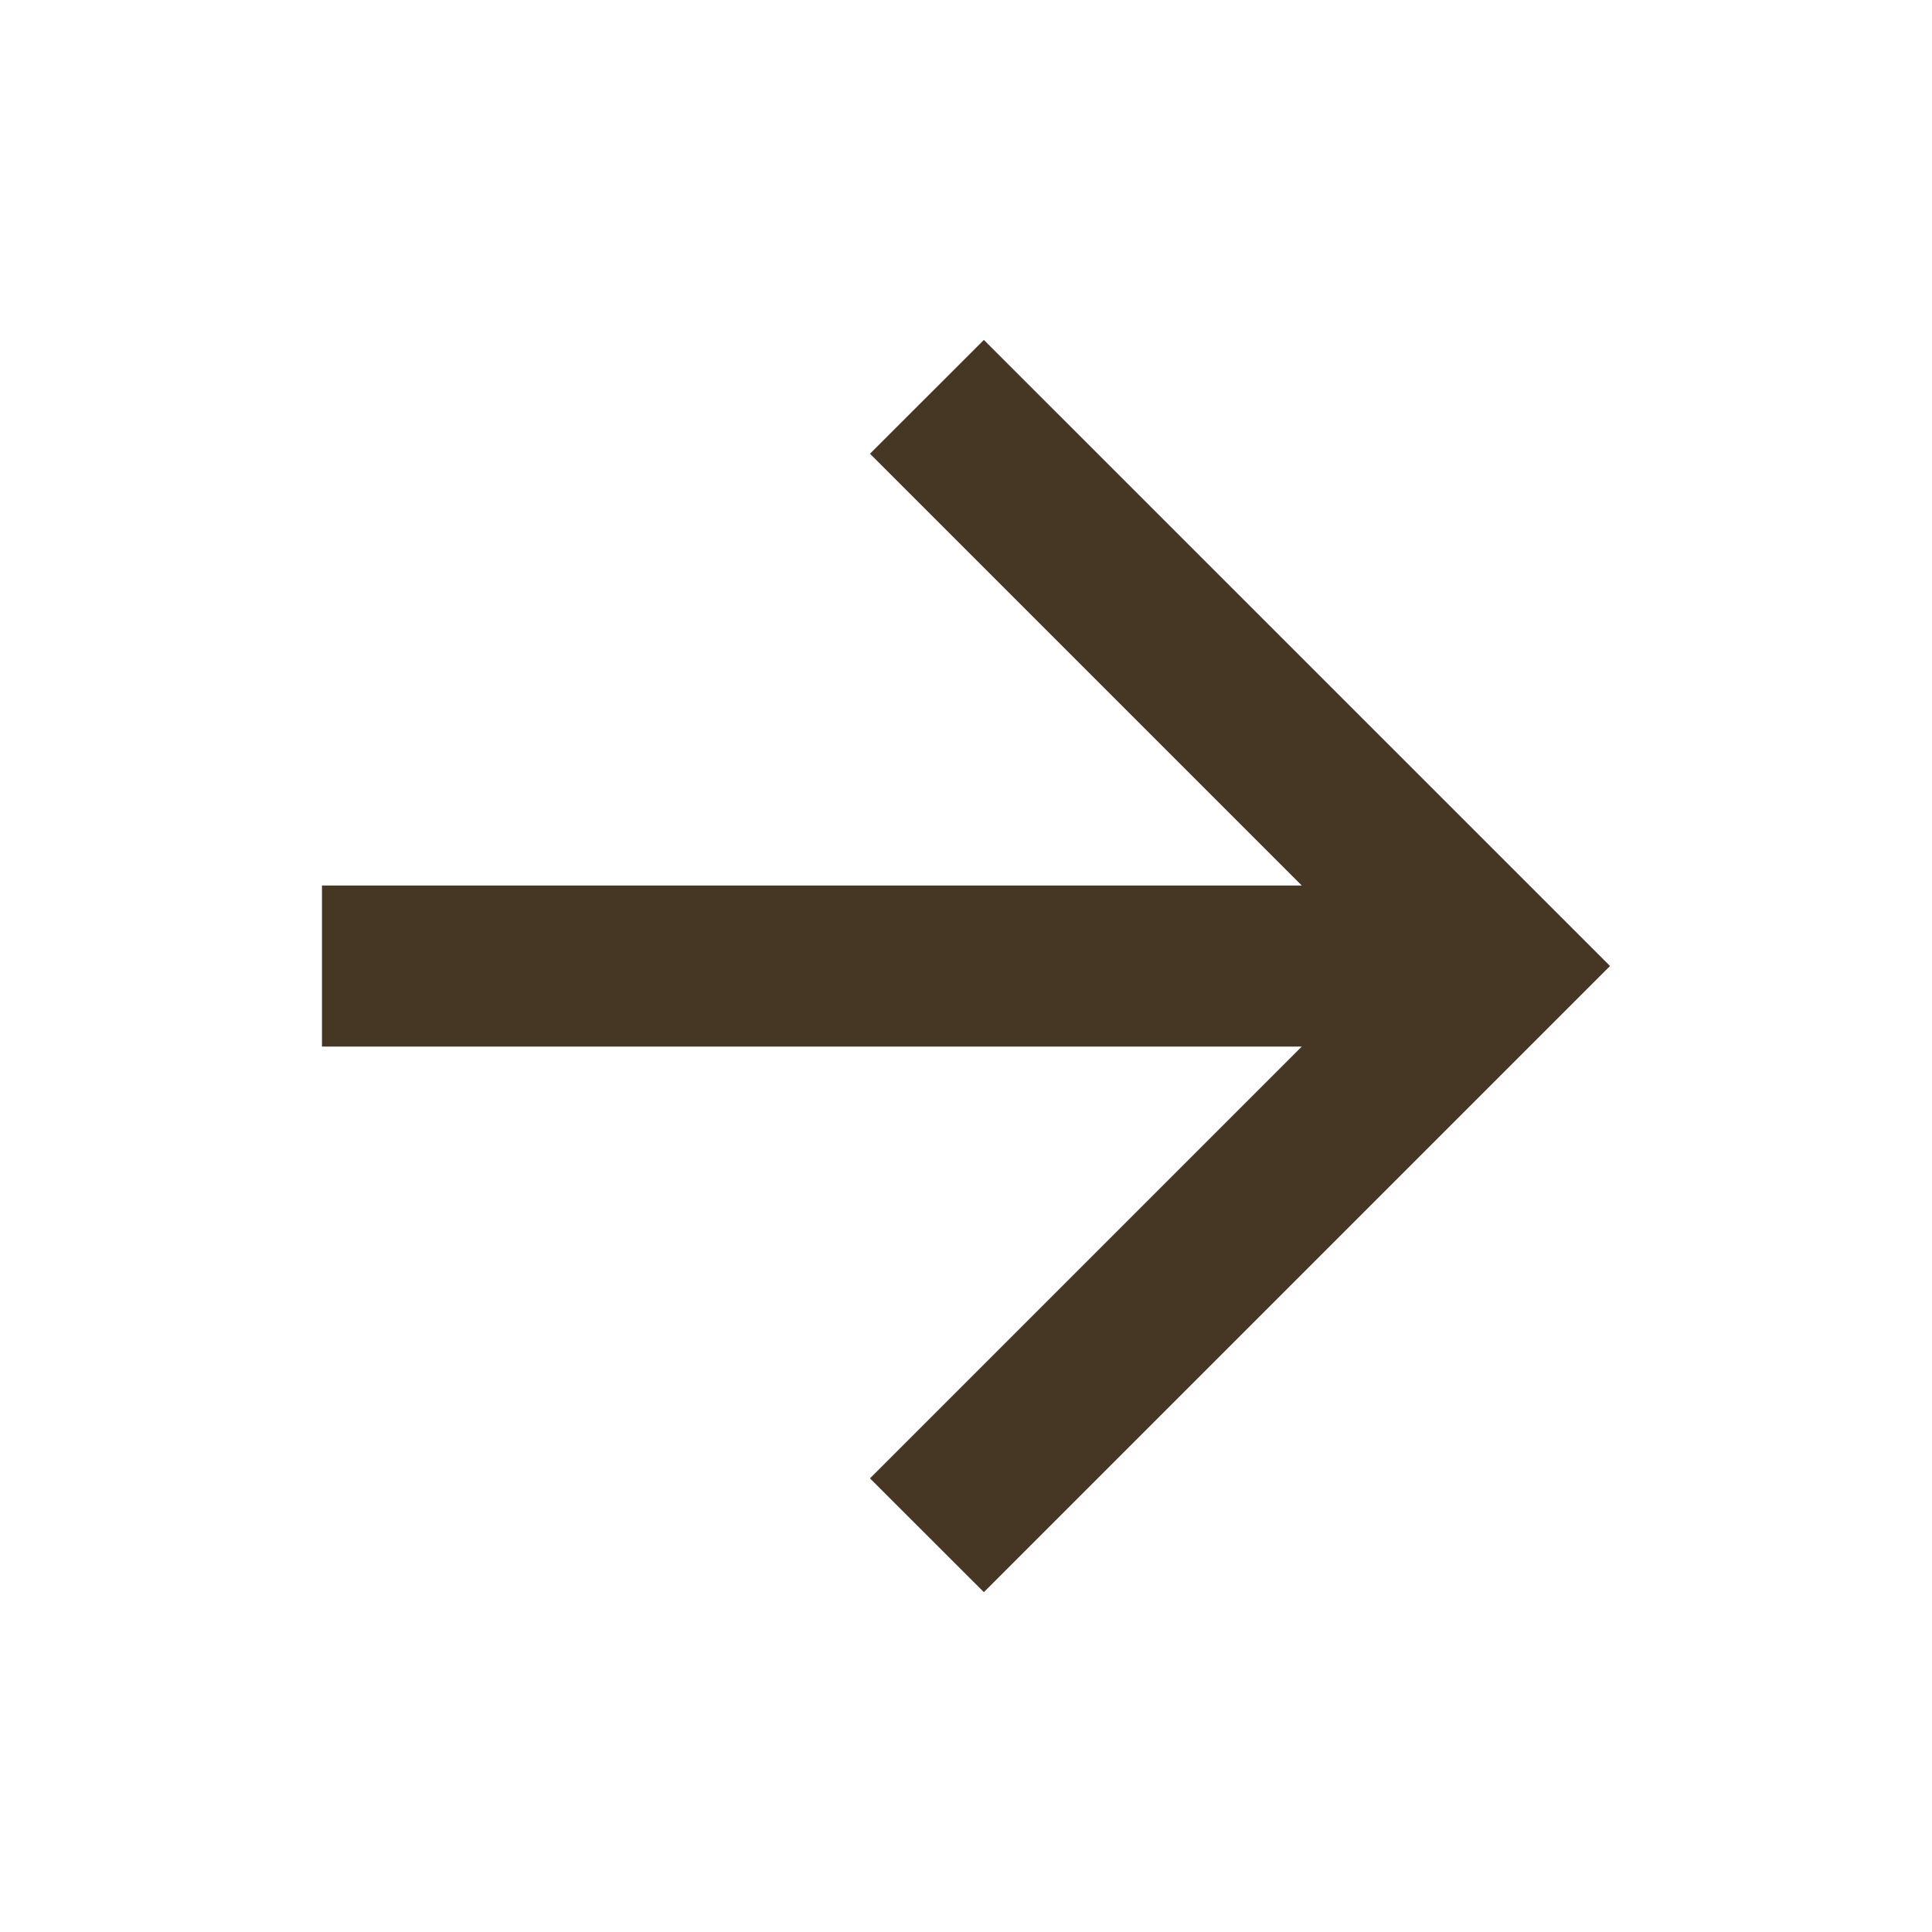 <svg width="20" height="20" viewBox="0 0 20 20" fill="none" xmlns="http://www.w3.org/2000/svg">
<path d="M13.476 9.167L9.006 4.697L10.185 3.519L16.667 10L10.185 16.482L9.006 15.304L13.476 10.834H3.333V9.167H13.476Z" fill="#453724"/>
</svg>

